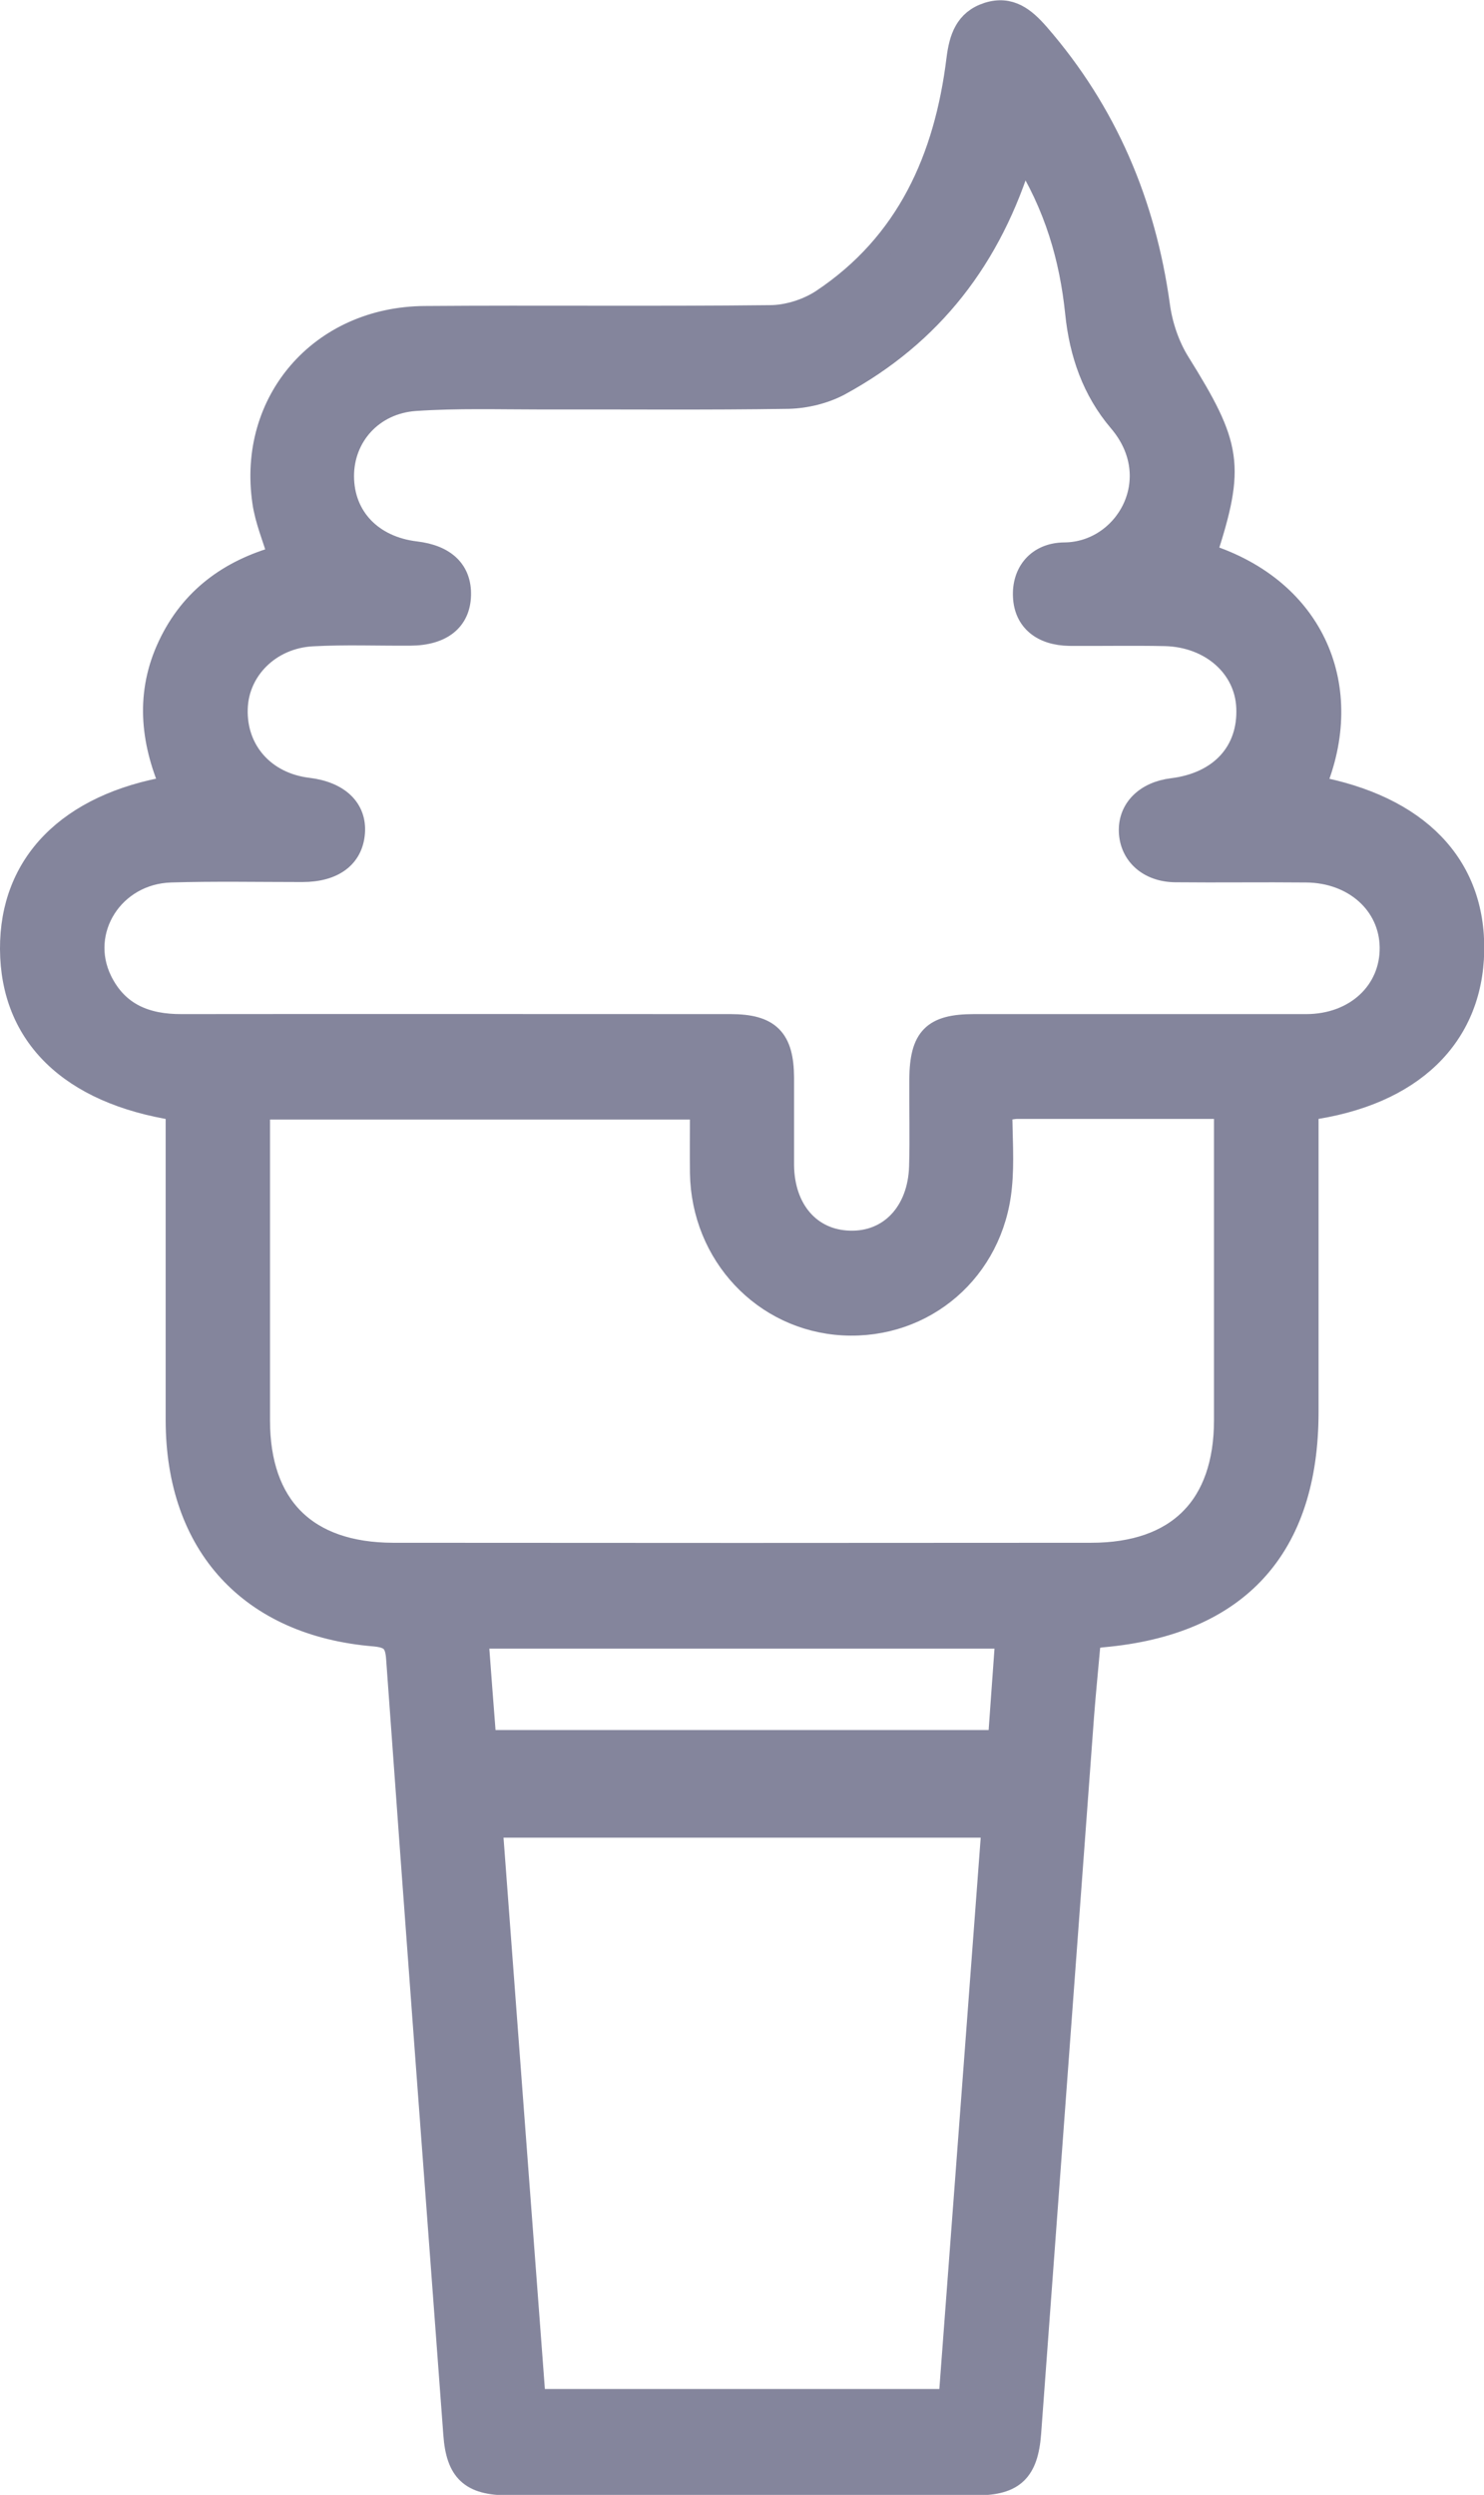 <?xml version="1.0" encoding="UTF-8"?>
<svg id="Capa_1" data-name="Capa 1" xmlns="http://www.w3.org/2000/svg" viewBox="0 0 67.99 114.3">
  <defs>
    <style>
      .cls-1 {
        fill: #84859c;
        stroke: #84859c;
        stroke-miterlimit: 10;
      }
    </style>
  </defs>
  <path class="cls-1" d="M8.09,50.84c-4.89-.76-7.57-3.4-7.59-7.36-.02-3.91,2.63-6.63,7.34-7.43-.92-2.14-1.13-4.31-.11-6.47,1.02-2.17,2.78-3.45,5.05-4.08-.26-.87-.6-1.67-.72-2.5-.68-4.63,2.64-8.45,7.4-8.48,5.27-.04,10.54.02,15.81-.04.81,0,1.72-.29,2.39-.73,3.92-2.61,5.64-6.51,6.2-11.03.12-.97.38-1.78,1.39-2.11,1.03-.33,1.7.23,2.33.95,3.11,3.58,4.87,7.74,5.52,12.42.12.91.44,1.86.92,2.63,2.38,3.82,2.54,4.72,1.22,8.79,5.03,1.6,6.87,6.16,4.99,10.65,4.73.88,7.34,3.57,7.27,7.52-.07,3.93-2.81,6.61-7.59,7.26,0,.39,0,.81,0,1.23,0,4.21,0,8.42,0,12.63,0,6.22-3.2,9.73-9.39,10.28-.15.01-.3.05-.58.1-.1,1.15-.22,2.31-.31,3.47-.81,10.98-1.62,21.96-2.43,32.94-.13,1.72-.75,2.34-2.44,2.34-7.16,0-14.32,0-21.48,0-1.71,0-2.35-.6-2.47-2.3-.88-11.84-1.77-23.68-2.62-35.53-.05-.73-.26-.99-1.03-1.06-5.7-.47-9.06-4.14-9.07-9.85,0-4.29,0-8.58,0-12.86,0-.43,0-.86,0-1.36ZM46.86,7.05c-1.44,4.78-4.18,8.29-8.39,10.58-.69.37-1.55.58-2.34.6-3.78.06-7.55.02-11.33.03-1.93,0-3.86-.06-5.78.07-1.97.14-3.31,1.67-3.3,3.5.01,1.87,1.32,3.23,3.32,3.47,1.36.16,2.07.85,2.04,1.97-.03,1.15-.84,1.8-2.28,1.81-1.49.01-2.99-.05-4.48.03-1.95.1-3.42,1.57-3.47,3.36-.06,1.93,1.27,3.42,3.26,3.66,1.41.17,2.2.93,2.11,2.03-.09,1.11-.94,1.75-2.37,1.75-2.01,0-4.01-.04-6.02.02-2.65.08-4.31,2.71-3.19,5,.75,1.52,2.06,2.04,3.69,2.03,8.38-.01,16.76,0,25.14,0,1.78,0,2.4.63,2.41,2.41,0,1.34,0,2.67,0,4.01.02,2.05,1.24,3.45,3.04,3.5,1.84.06,3.17-1.34,3.23-3.44.04-1.34,0-2.67.01-4.01.02-1.89.59-2.47,2.46-2.47,5.07,0,10.15,0,15.22,0,2.27,0,3.9-1.54,3.87-3.57-.03-1.97-1.67-3.44-3.86-3.46-2.01-.02-4.01.01-6.02-.01-1.21-.02-2.03-.77-2.07-1.82-.04-1.03.73-1.8,1.95-1.95,2.2-.27,3.52-1.71,3.43-3.74-.08-1.85-1.66-3.26-3.77-3.31-1.45-.03-2.91,0-4.37-.01-1.27-.02-2.04-.67-2.09-1.75-.06-1.1.62-1.98,1.86-1.99,2.8-.02,4.76-3.41,2.51-6.05-1.2-1.41-1.79-3.1-1.98-4.96-.26-2.52-.95-4.92-2.44-7.28ZM11.87,50.79c0,.51,0,.9,0,1.29,0,4.33,0,8.65,0,12.98,0,3.95,2.16,6.11,6.14,6.12,10.66.01,21.32.01,31.98,0,3.97,0,6.13-2.17,6.13-6.13,0-4.33,0-8.65,0-12.98v-1.31c-3.29,0-6.4,0-9.5,0-.19,0-.37.05-.74.09,0,1.2.1,2.38-.02,3.54-.37,3.8-3.5,6.49-7.23,6.29-3.64-.2-6.46-3.2-6.52-6.94-.01-.97,0-1.94,0-2.95H11.87ZM45.47,83.69h-22.94c.66,8.8,1.31,17.52,1.97,26.26h19c.66-8.76,1.31-17.45,1.97-26.26ZM46.1,75.03h-24.22c.12,1.63.24,3.18.36,4.73h23.52c.12-1.61.22-3.13.34-4.73Z"/>
</svg>